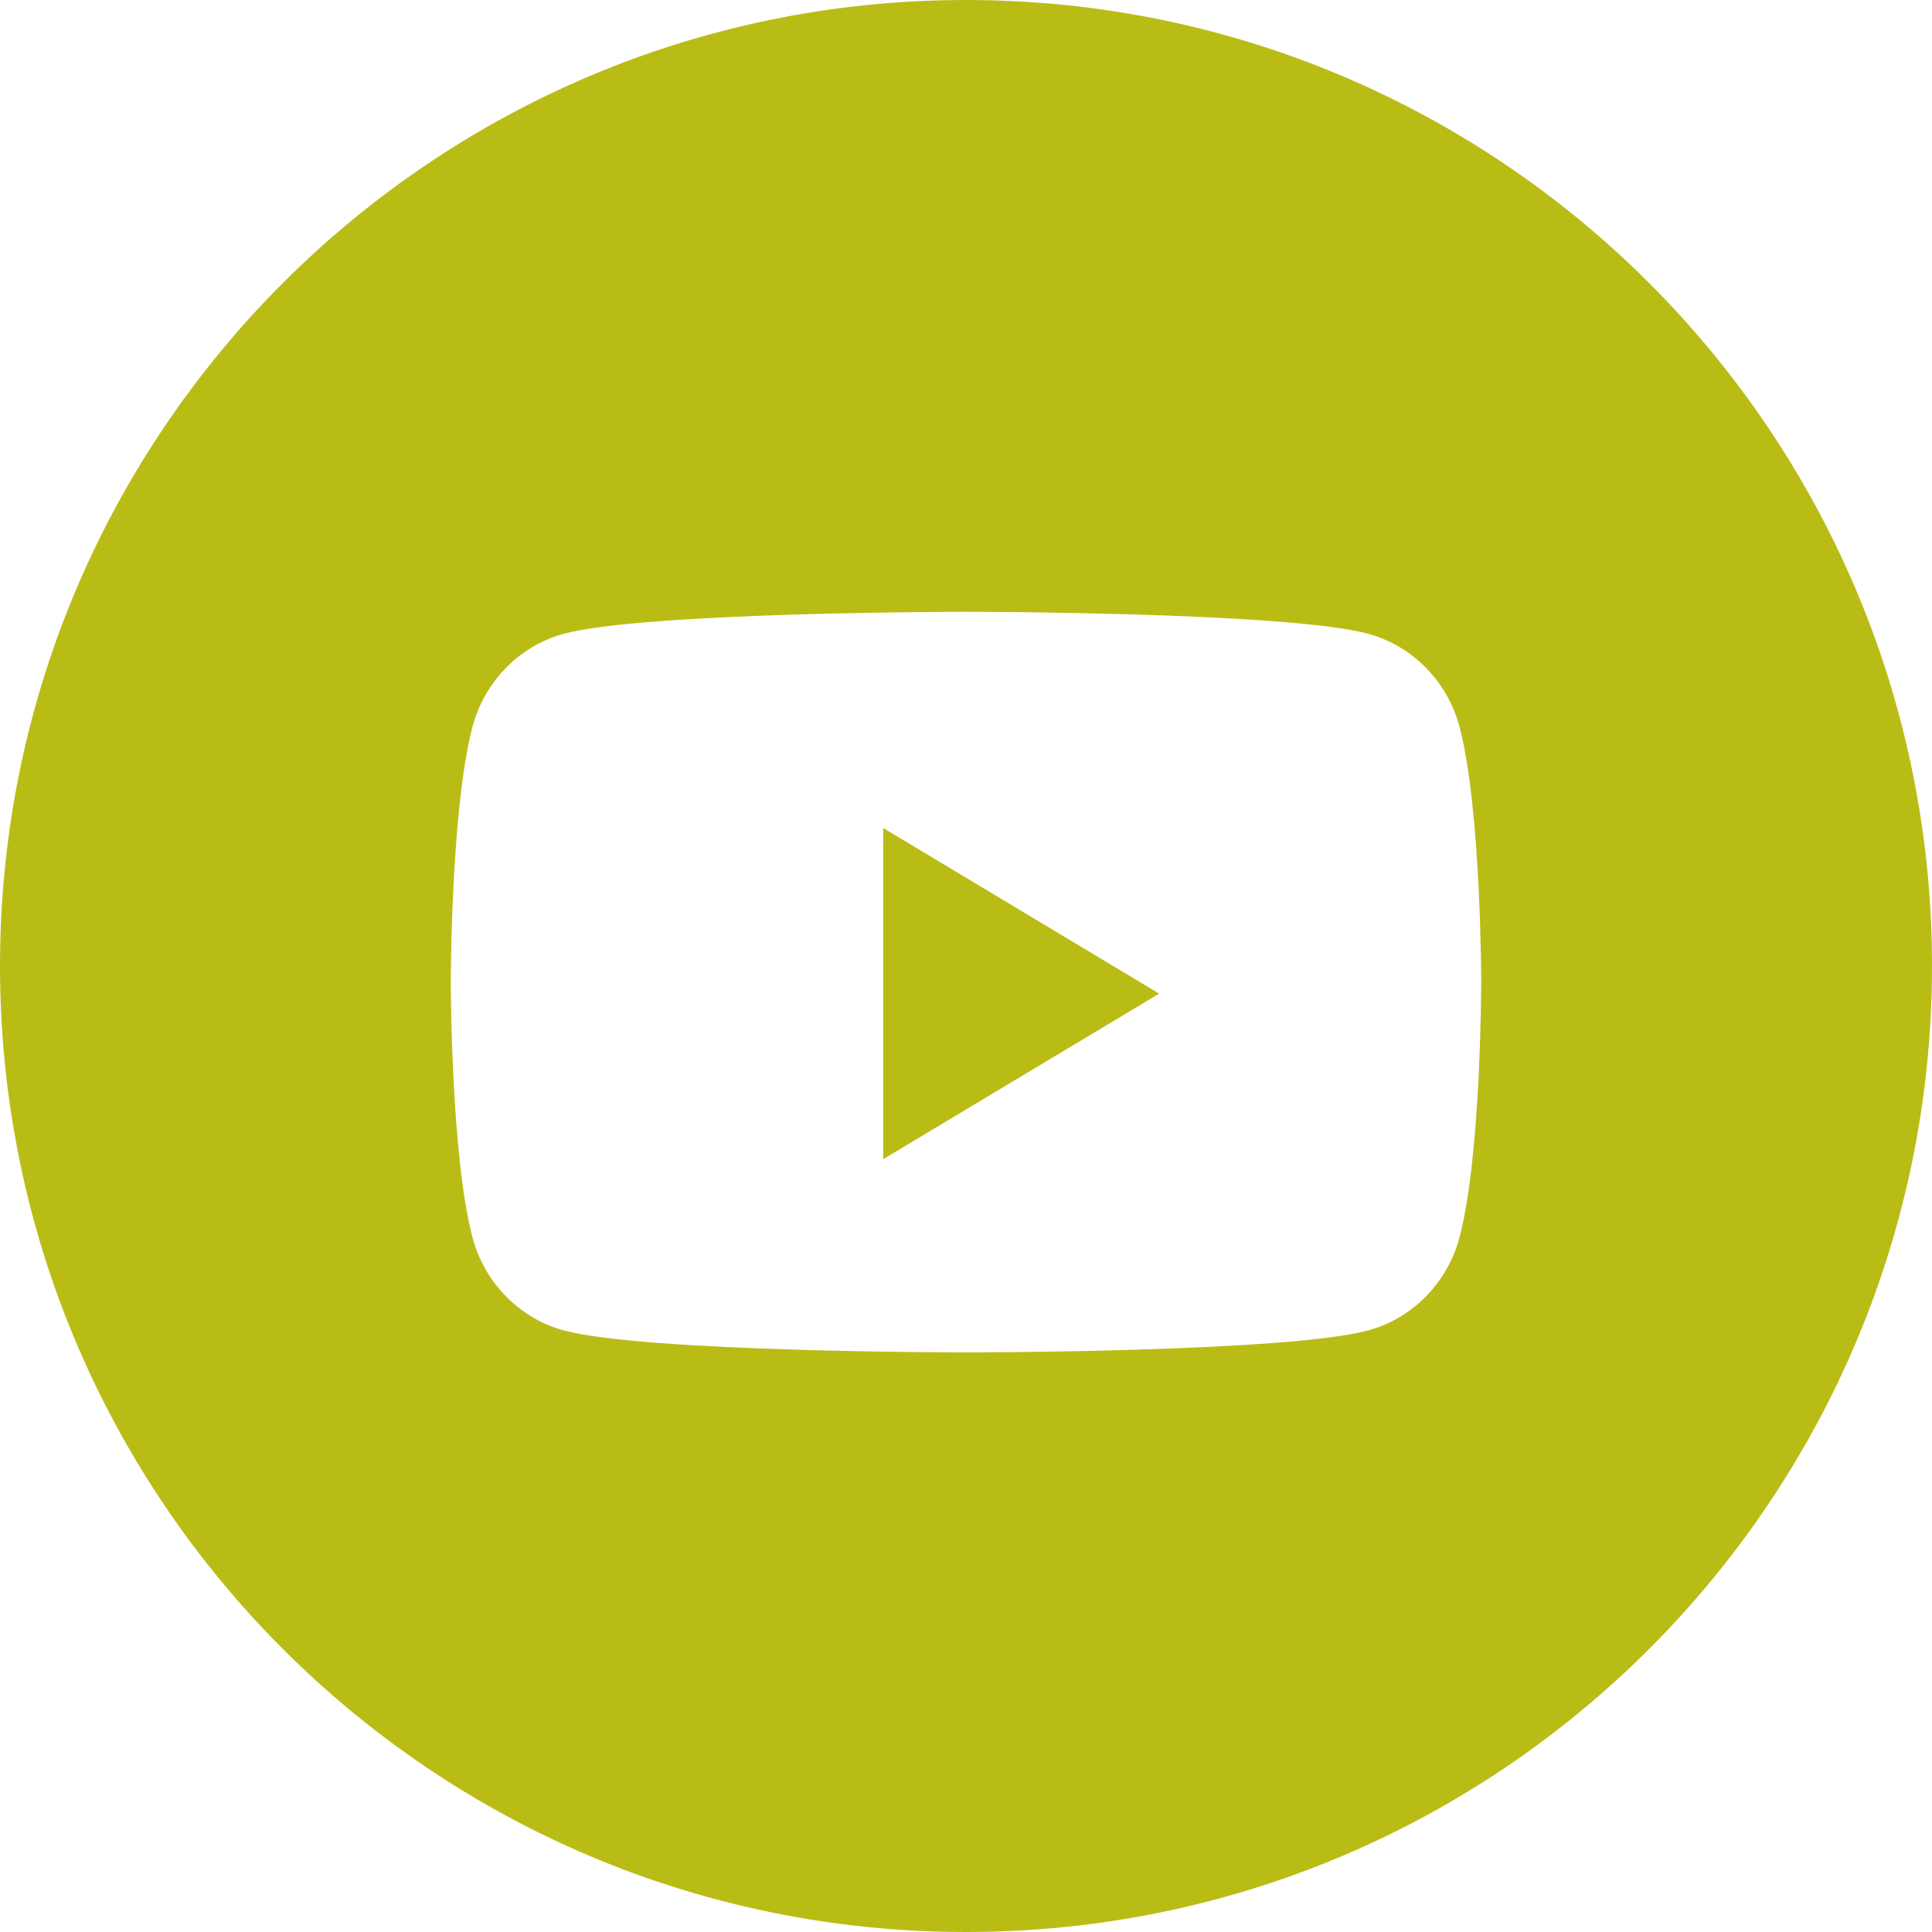 <svg xmlns="http://www.w3.org/2000/svg" width="30" height="30" viewBox="0 0 30 30"><g fill="#BABC16" fill-rule="evenodd"><path d="M0,15 C0,6.716 6.716,0 15,0 C23.284,0 30,6.716 30,15 C30,23.284 23.284,30 15,30 C6.716,30 0,23.284 0,15 Z M22.666,11.296 C22.482,10.589 21.939,10.032 21.251,9.843 C20.003,9.5 15,9.5 15,9.5 C15,9.5 9.997,9.5 8.749,9.843 C8.06,10.032 7.518,10.589 7.334,11.296 C7,12.577 7,15.25 7,15.25 C7,15.25 7,17.923 7.334,19.204 C7.518,19.911 8.06,20.468 8.749,20.657 C9.997,21 15,21 15,21 C15,21 20.003,21 21.251,20.657 C21.939,20.468 22.482,19.911 22.666,19.204 C23,17.923 23,15.25 23,15.25 C23,15.25 23,12.577 22.666,11.296 Z"/><polygon points="13.714 18 13.714 12.857 18 15.429"/></g></svg>